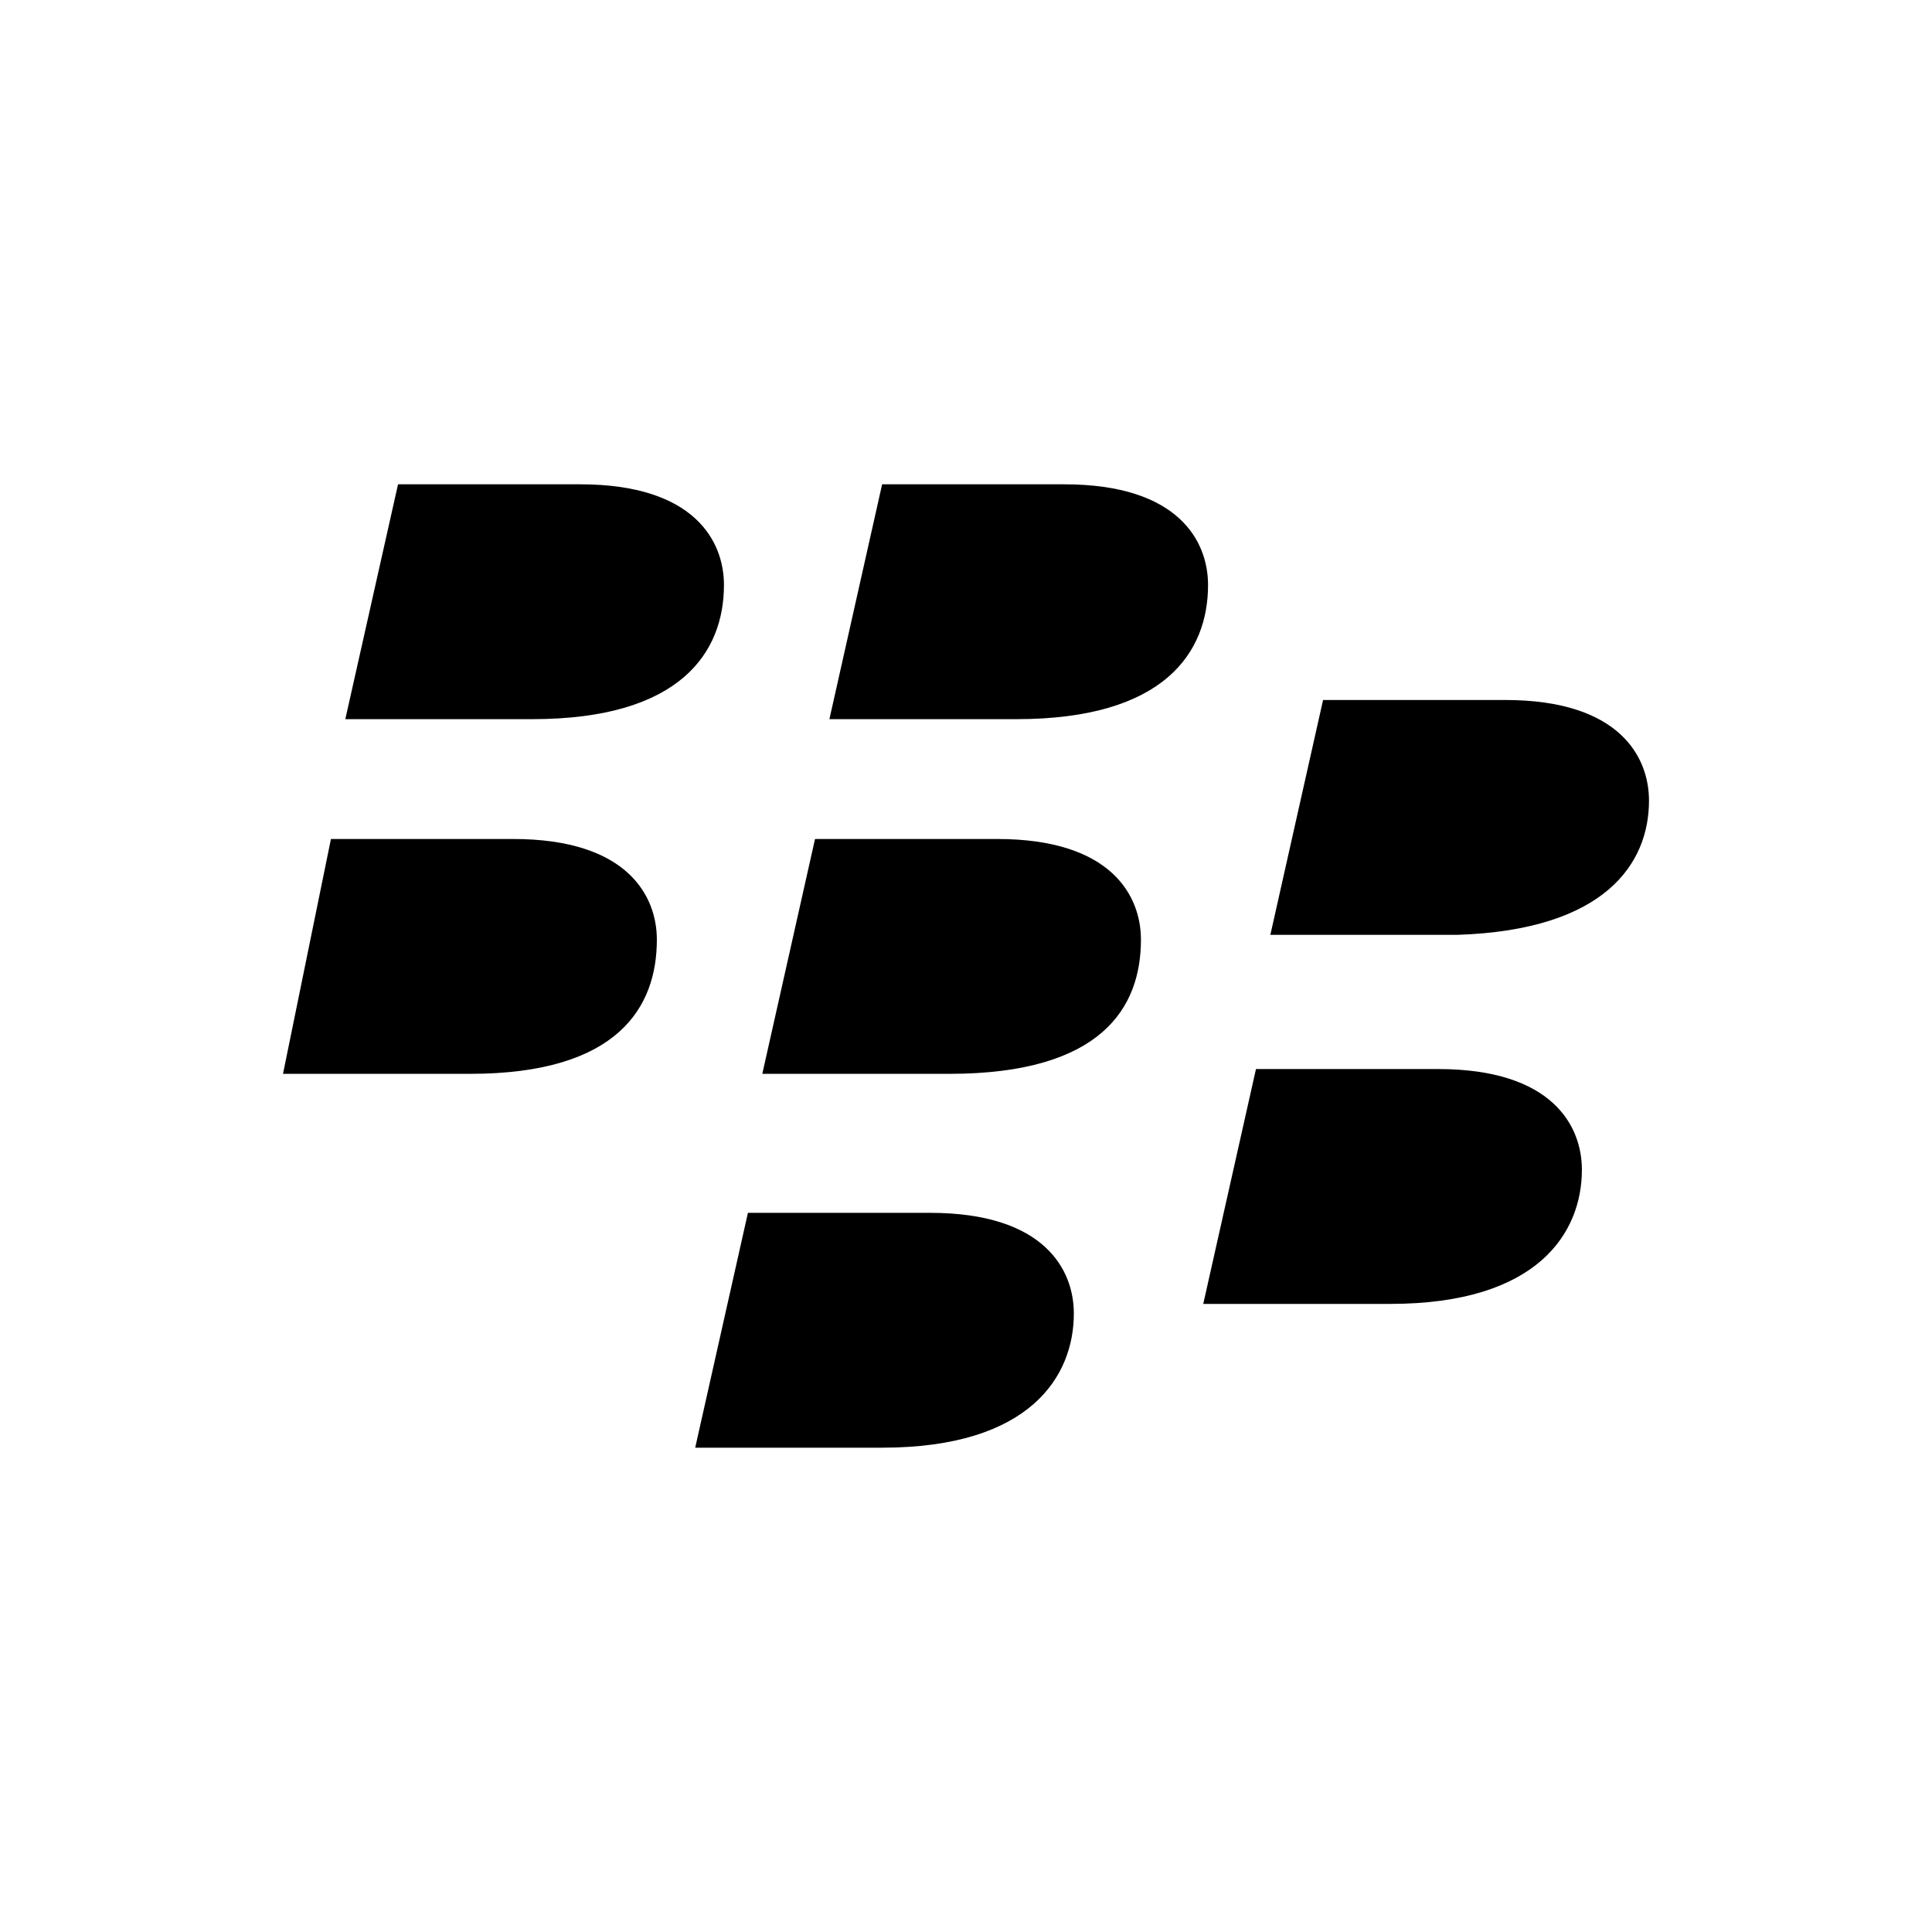 <?xml version="1.0" encoding="UTF-8"?>
<svg id="BITSmart" xmlns="http://www.w3.org/2000/svg" viewBox="0 0 1024 1024">
  <g id="BlackBerry">
    <path id="Shape" d="m383.712,310.042c0-22.863-15.242-53.347-76.21-53.347h-96.533l-27.944,124.477h99.074c78.751,0,101.614-35.565,101.614-71.13Z"/>
    <path id="Shape-2" data-name="Shape" d="m640.288,310.042c0-22.863-15.242-53.347-76.21-53.347h-96.533l-27.944,124.477h99.074c78.751,0,101.614-35.565,101.614-71.13Z"/>
    <path id="Shape-3" data-name="Shape" d="m348.147,498.028c0-22.863-15.242-53.347-76.21-53.347h-96.533l-25.404,124.477h99.074c78.751,0,99.074-35.565,99.074-71.13Z"/>
    <path id="Shape-4" data-name="Shape" d="m604.723,498.028c0-22.863-15.242-53.347-76.21-53.347h-96.533l-27.944,124.477h99.074c81.291,0,101.614-35.565,101.614-71.13Z"/>
    <path id="Shape-5" data-name="Shape" d="m874,424.358c0-22.863-15.242-53.347-76.21-53.347h-96.533l-27.944,124.477h99.074c78.751-2.54,101.614-38.105,101.614-71.13Z"/>
    <path id="Shape-6" data-name="Shape" d="m838.435,619.965c0-22.863-15.242-53.347-76.21-53.347h-96.533l-27.944,124.477h99.074c78.751,0,101.614-38.105,101.614-71.13Z"/>
    <path id="Shape-7" data-name="Shape" d="m569.158,696.175c0-22.863-15.242-53.347-76.21-53.347h-96.533l-27.944,124.477h99.074c78.751,0,101.614-38.105,101.614-71.13Z"/>
  </g>
</svg>